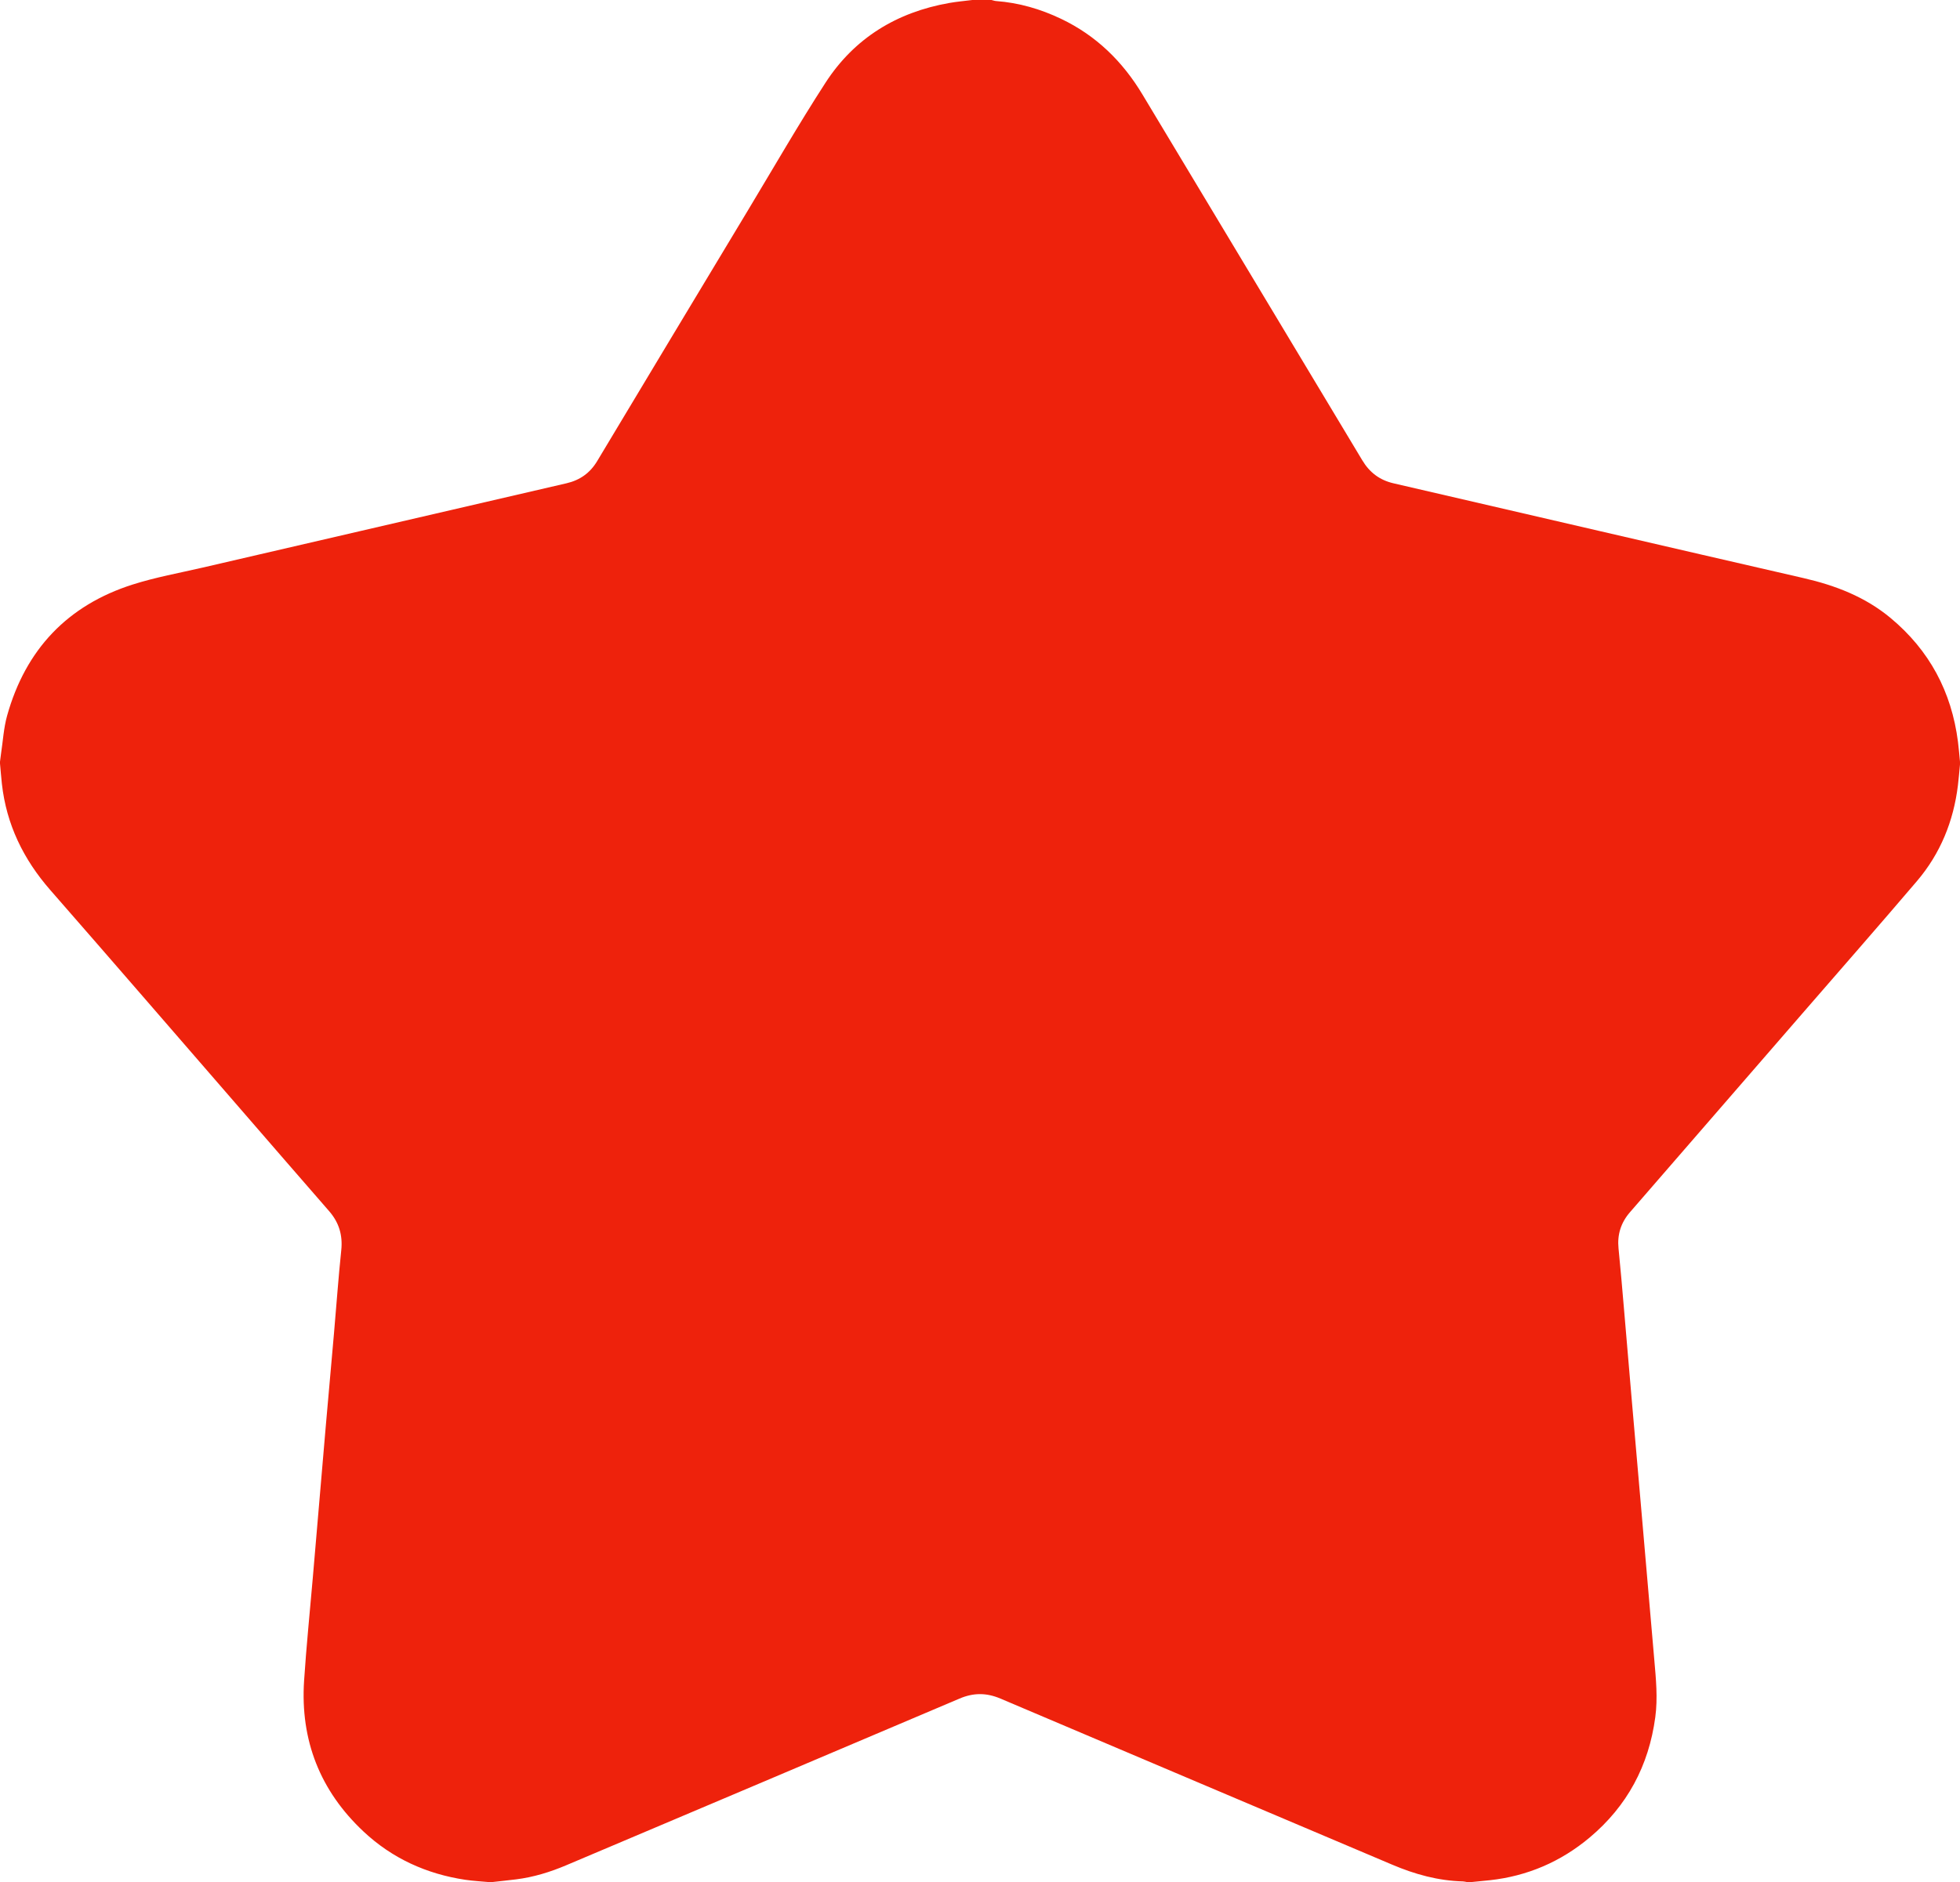 <?xml version="1.0" encoding="UTF-8"?> <svg xmlns="http://www.w3.org/2000/svg" id="Layer_2" data-name="Layer 2" viewBox="0 0 2048 1967"> <defs> <style> .cls-1 { fill: #ee220c; } </style> </defs> <g id="Layer_1-2" data-name="Layer 1"> <path class="cls-1" d="M1016,0c6.67,0,13.33,0,20,0,1.59,.37,3.16,.96,4.76,1.08,23.88,1.77,46.45,8.33,67.99,18.61,36.64,17.48,64.27,44.51,85.06,79.16,76.46,127.43,153.16,254.71,229.61,382.15,7.67,12.79,18.14,20.75,32.66,24.11,142.76,32.98,285.44,66.26,428.25,99.01,33.47,7.68,64.61,19.64,91.24,41.83,40.55,33.78,63.63,77.09,70.31,129.28,.88,6.9,1.42,13.85,2.11,20.78v3c-.71,7.25-1.28,14.53-2.16,21.76-4.58,37.49-18.31,71.3-42.82,100.07-39.55,46.42-79.76,92.27-119.71,138.34-60.03,69.24-120.07,138.47-180.13,207.69-9.47,10.91-13.43,23.4-11.97,37.86,2.08,20.54,3.79,41.12,5.57,61.69,2.8,32.34,5.49,64.7,8.28,97.04,3.15,36.5,6.37,72.99,9.53,109.49,4.68,53.95,9.29,107.9,14,161.84,1.74,19.93,3.71,39.84,1.03,59.83-6.79,50.76-29.44,93.03-68.72,125.91-30.12,25.21-64.92,40.18-104.11,44.5-6.59,.73-13.2,1.32-19.8,1.97h-4c-1.46-.26-2.92-.7-4.4-.74-25.85-.66-50.2-7.43-73.87-17.48-136.42-57.89-272.94-115.56-409.31-173.57-14.62-6.22-28.19-6.24-42.82-.01-136.84,58.2-273.8,116.09-410.72,174.1-16.94,7.18-34.36,12.58-52.67,14.84-8.39,1.04-16.81,1.91-25.21,2.85h-3c-8.26-.78-16.58-1.18-24.78-2.41-40.47-6.06-76.35-22.34-106.26-50.35-45.47-42.57-66.24-95.44-62.21-157.55,2.33-35.9,6.03-71.72,9.1-107.58,4.53-52.94,9.01-105.89,13.59-158.84,2.79-32.34,5.75-64.67,8.58-97.02,2.52-28.86,4.57-57.77,7.58-86.58,1.65-15.81-2.37-29.1-12.76-41-31.34-35.9-62.47-71.98-93.7-107.97-65.85-75.89-131.52-151.93-197.64-227.58-28.02-32.06-45.76-68.43-50.51-110.89C1.2,812.17,.66,805.08,0,798c0-.67,0-1.33,0-2,.33-2.61,.61-5.23,1.01-7.83,2.06-13.46,2.8-27.29,6.44-40.31,19.28-68.83,62.89-115.23,131.14-136.95,23.87-7.6,48.75-12.05,73.22-17.73,126.67-29.41,253.34-58.79,380.04-88.07,14.11-3.26,24.66-10.73,32.15-23.23,52.43-87.44,104.97-174.82,157.57-262.16,26.81-44.53,52.75-89.62,80.97-133.23,30.24-46.74,74.51-73.71,129.26-83.37C999.8,1.7,1007.93,1.02,1016,0Z"></path> </g> </svg> 